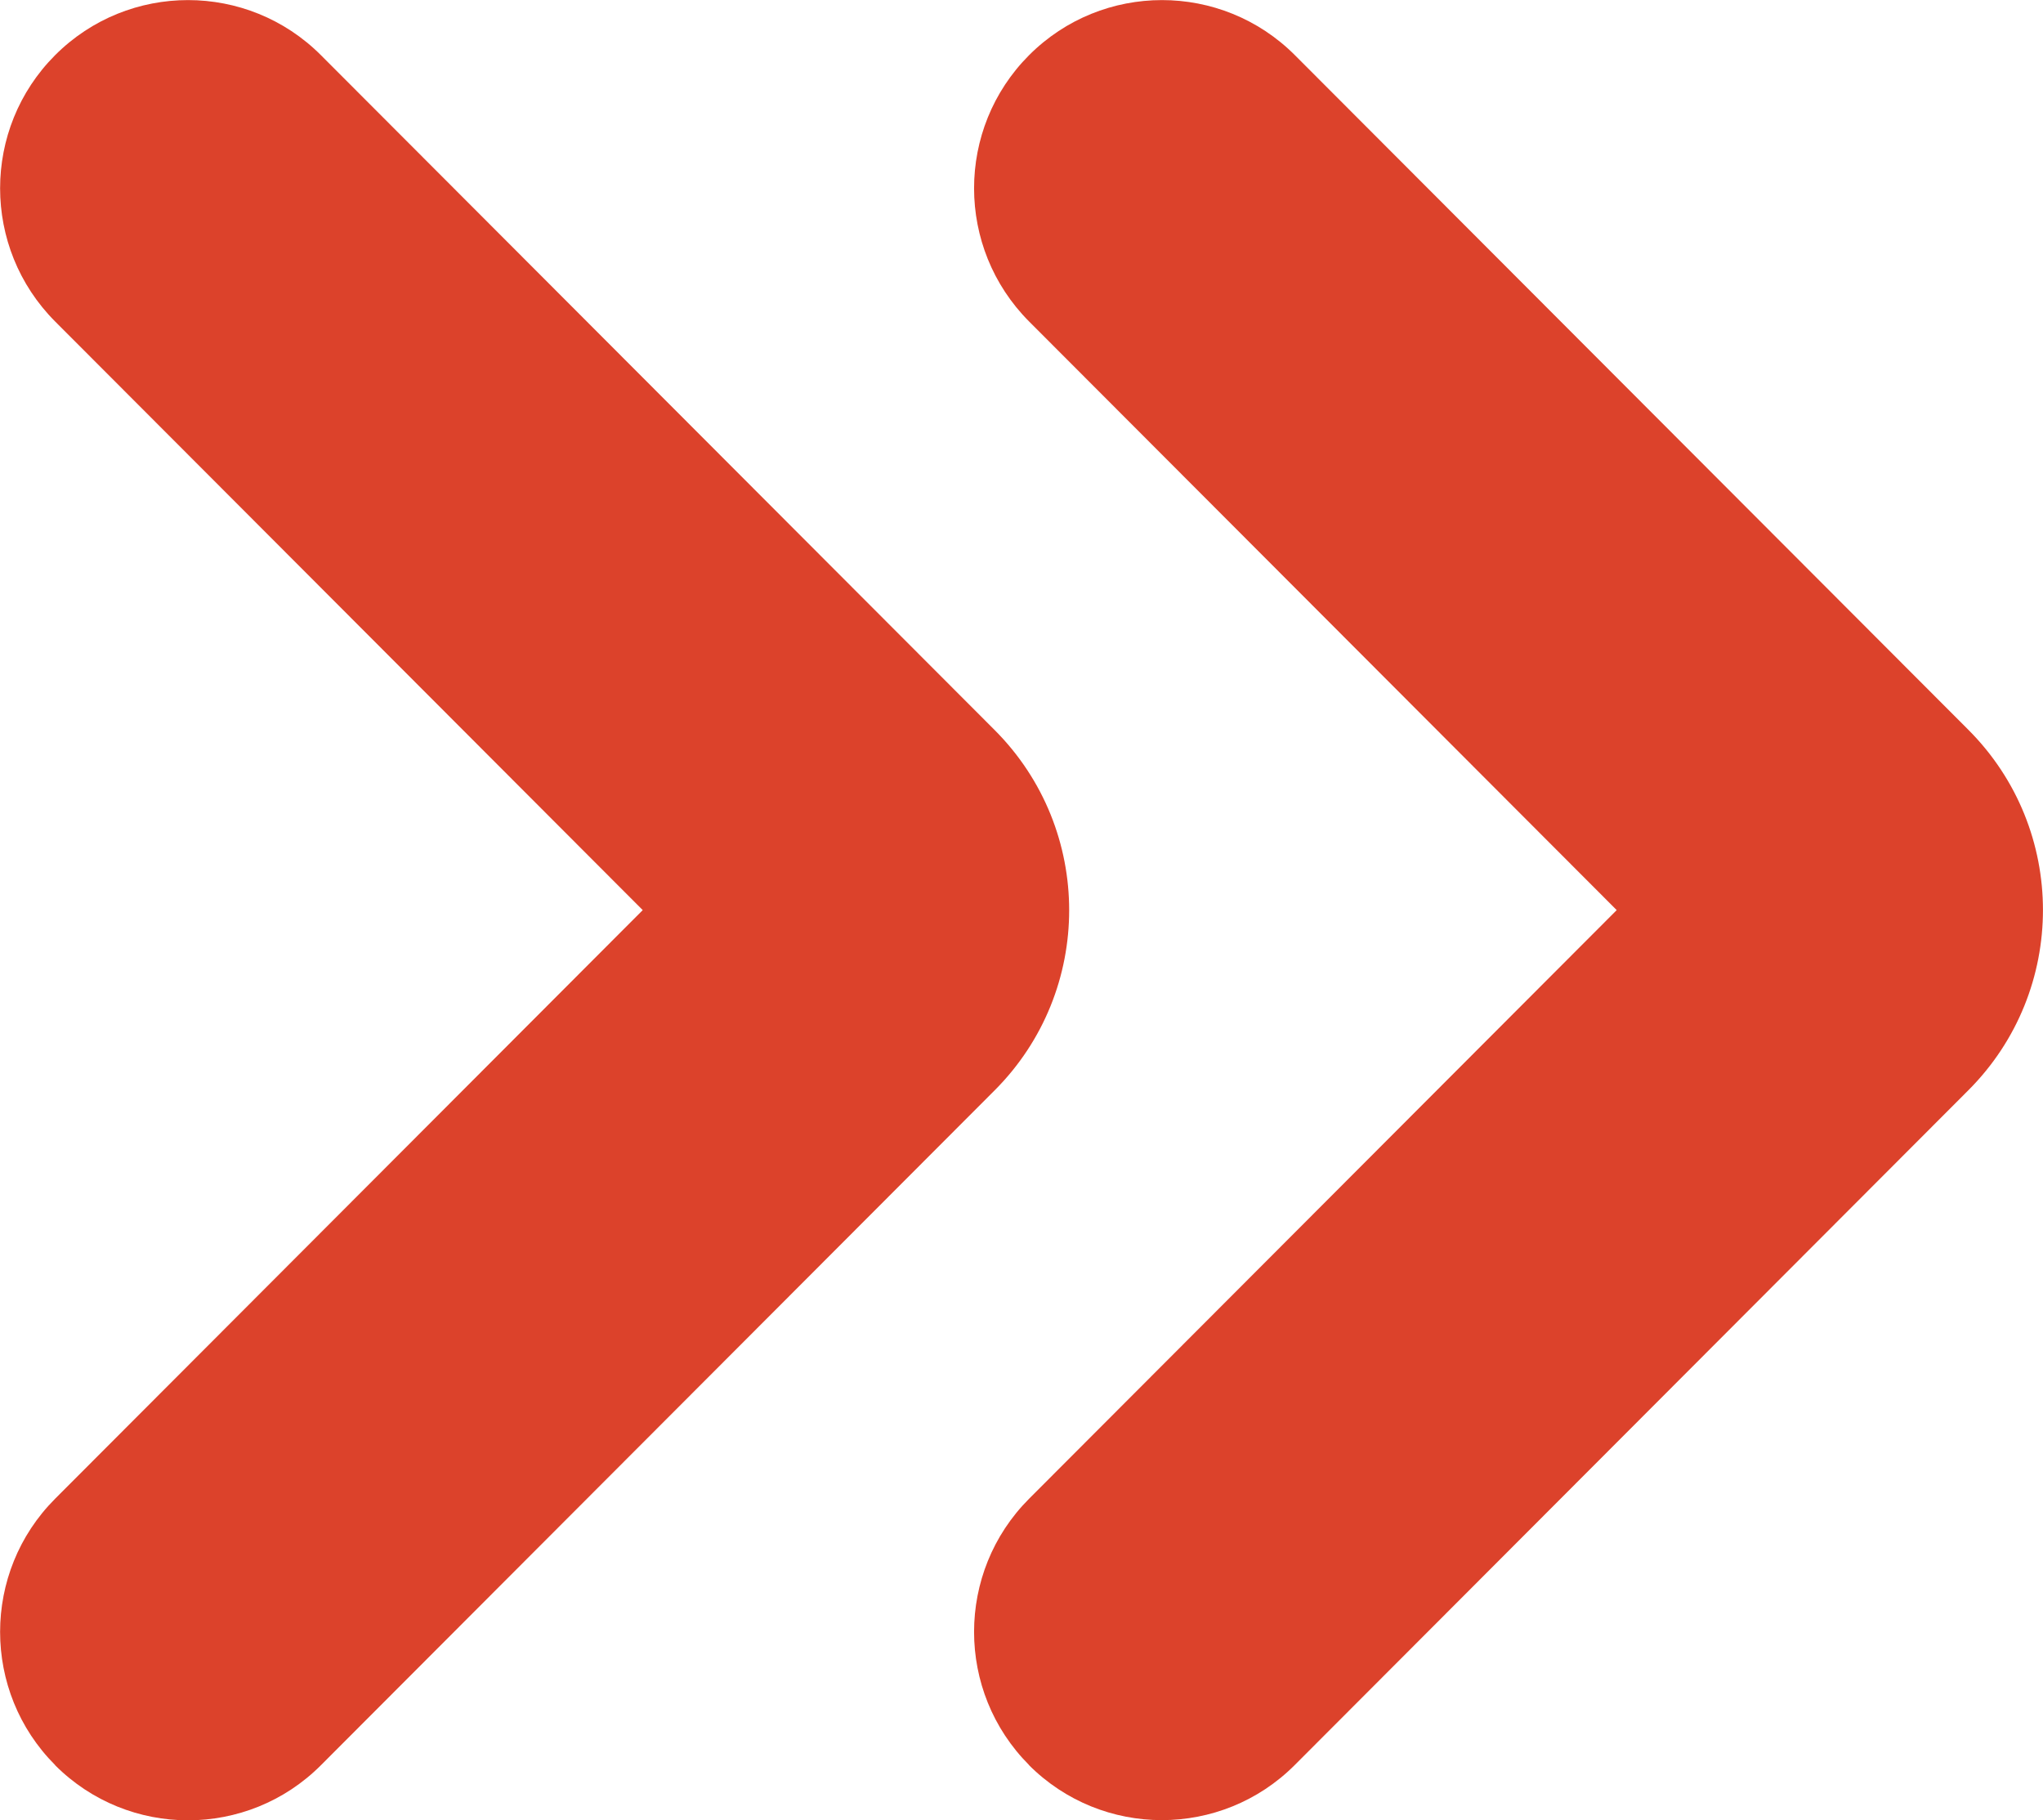 <svg width="110" height="98" viewBox="0 0 110 98" fill="none" xmlns="http://www.w3.org/2000/svg">
<g clip-path="url(#clip0_52_62)">
<path d="M2.967 95.029C-0.982 91.073 -0.982 84.647 2.967 80.692L34.606 49L2.967 17.308C-0.982 13.343 -0.982 6.927 2.967 2.971C6.916 -0.984 13.331 -0.984 17.28 2.971L53.555 39.306C58.904 44.664 58.904 53.346 53.555 58.703L17.28 95.038C13.331 98.994 6.916 98.994 2.967 95.038" fill="#DC422B"/>
<path d="M55.408 95.029C51.459 91.073 51.459 84.647 55.408 80.692L87.047 49L55.408 17.308C51.459 13.343 51.459 6.927 55.408 2.971C59.357 -0.984 65.772 -0.984 69.721 2.971L105.986 39.297C111.335 44.654 111.335 53.336 105.986 58.694L69.712 95.029C65.763 98.984 59.348 98.984 55.399 95.029" fill="#DC422B"/>
</g>
<defs>
<clipPath id="clip0_52_62">
<rect width="110" height="98" fill="white" transform="matrix(-1 0 0 1 110 0)"/>
</clipPath>
</defs>
</svg>
